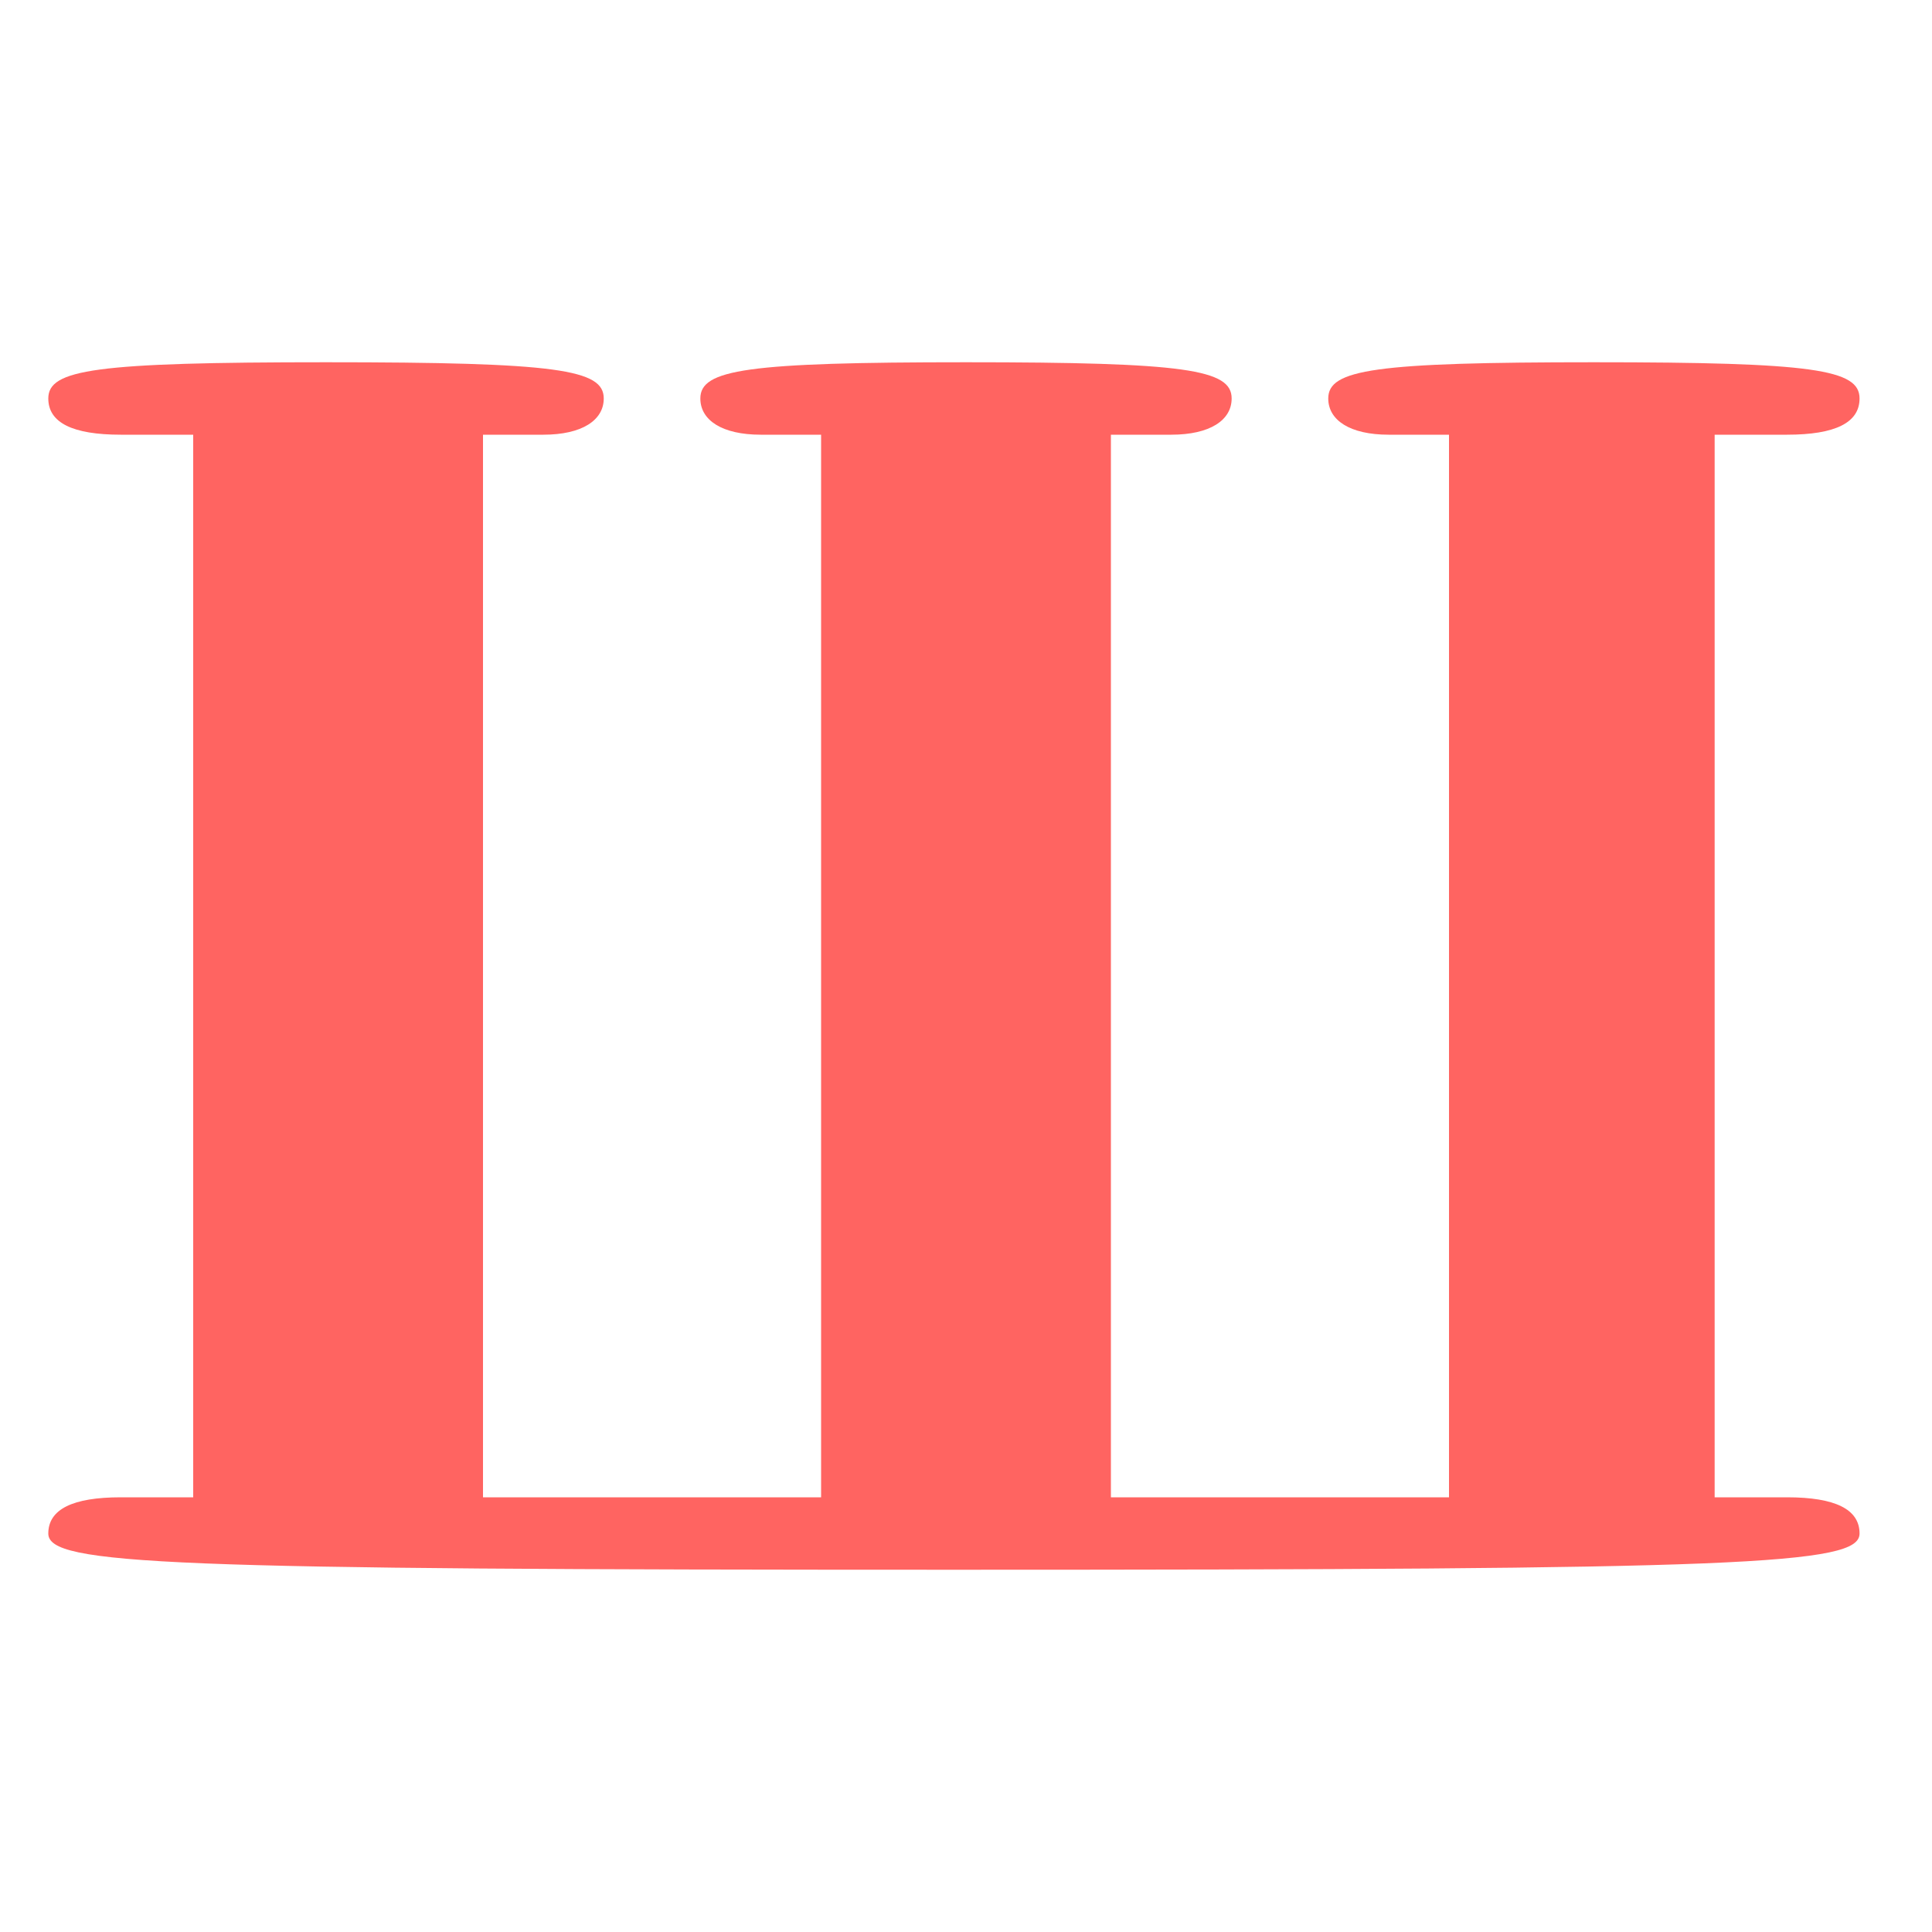 <?xml version="1.0" encoding="UTF-8"?> <svg xmlns="http://www.w3.org/2000/svg" width="80px" height="80px" viewBox="0 0 800 800" preserveAspectRatio="xMidYMid meet"> <g id="layer101" fill="#ff6461" stroke="none"> <path d="M20 635 c0 -10 10 -15 30 -15 l30 0 0 -220 0 -220 -30 0 c-20 0 -30 -5 -30 -15 0 -12 19 -15 115 -15 96 0 115 3 115 15 0 9 -9 15 -25 15 l-25 0 0 220 0 220 70 0 70 0 0 -220 0 -220 -25 0 c-16 0 -25 -6 -25 -15 0 -12 19 -15 110 -15 91 0 110 3 110 15 0 9 -9 15 -25 15 l-25 0 0 220 0 220 70 0 70 0 0 -220 0 -220 -25 0 c-16 0 -25 -6 -25 -15 0 -12 19 -15 110 -15 91 0 110 3 110 15 0 10 -10 15 -30 15 l-30 0 0 220 0 220 30 0 c20 0 30 5 30 15 0 13 -48 15 -375 15 -327 0 -375 -2 -375 -15z"></path> </g> </svg> 